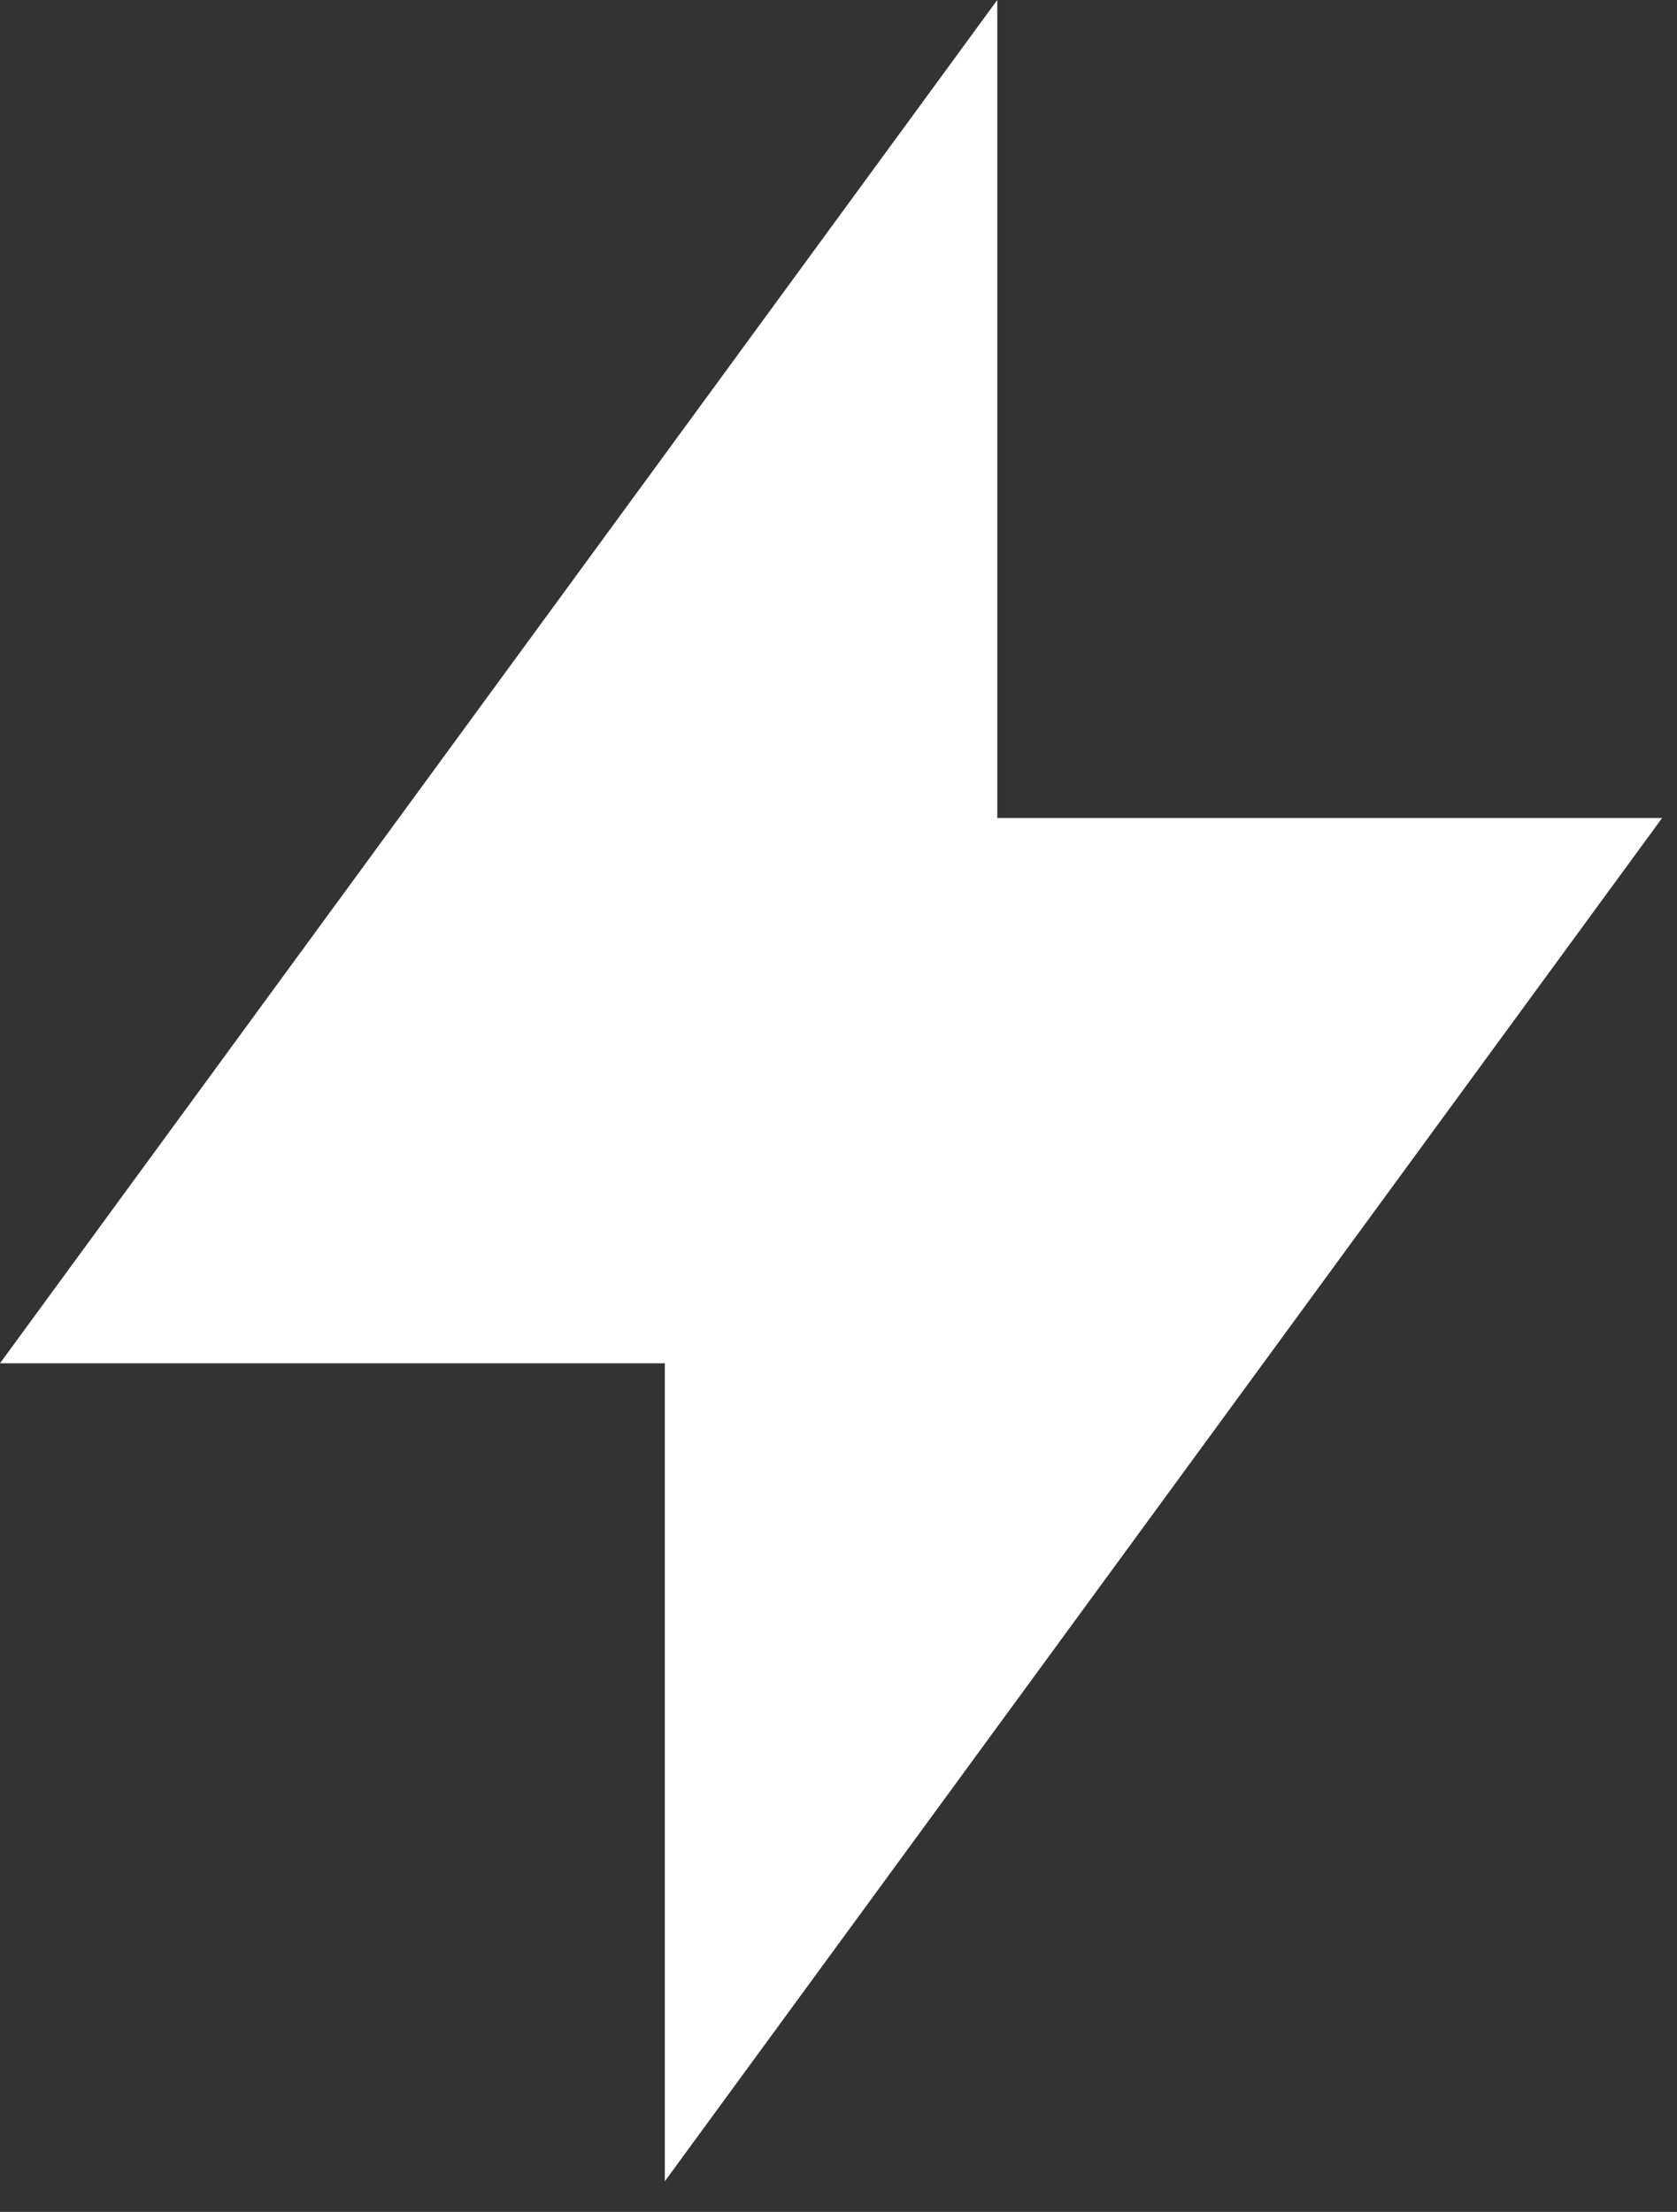  <svg width="47" height="62" viewBox="0 0 47 62" fill="white" xmlns="http://www.w3.org/2000/svg"><rect x="0" y="0" width="47" height="62" fill="#333333" stroke="none"/><path d="M27.95 0L0 38.213H18.633V61.141L46.583 22.928H27.95V0Z"></path></svg>